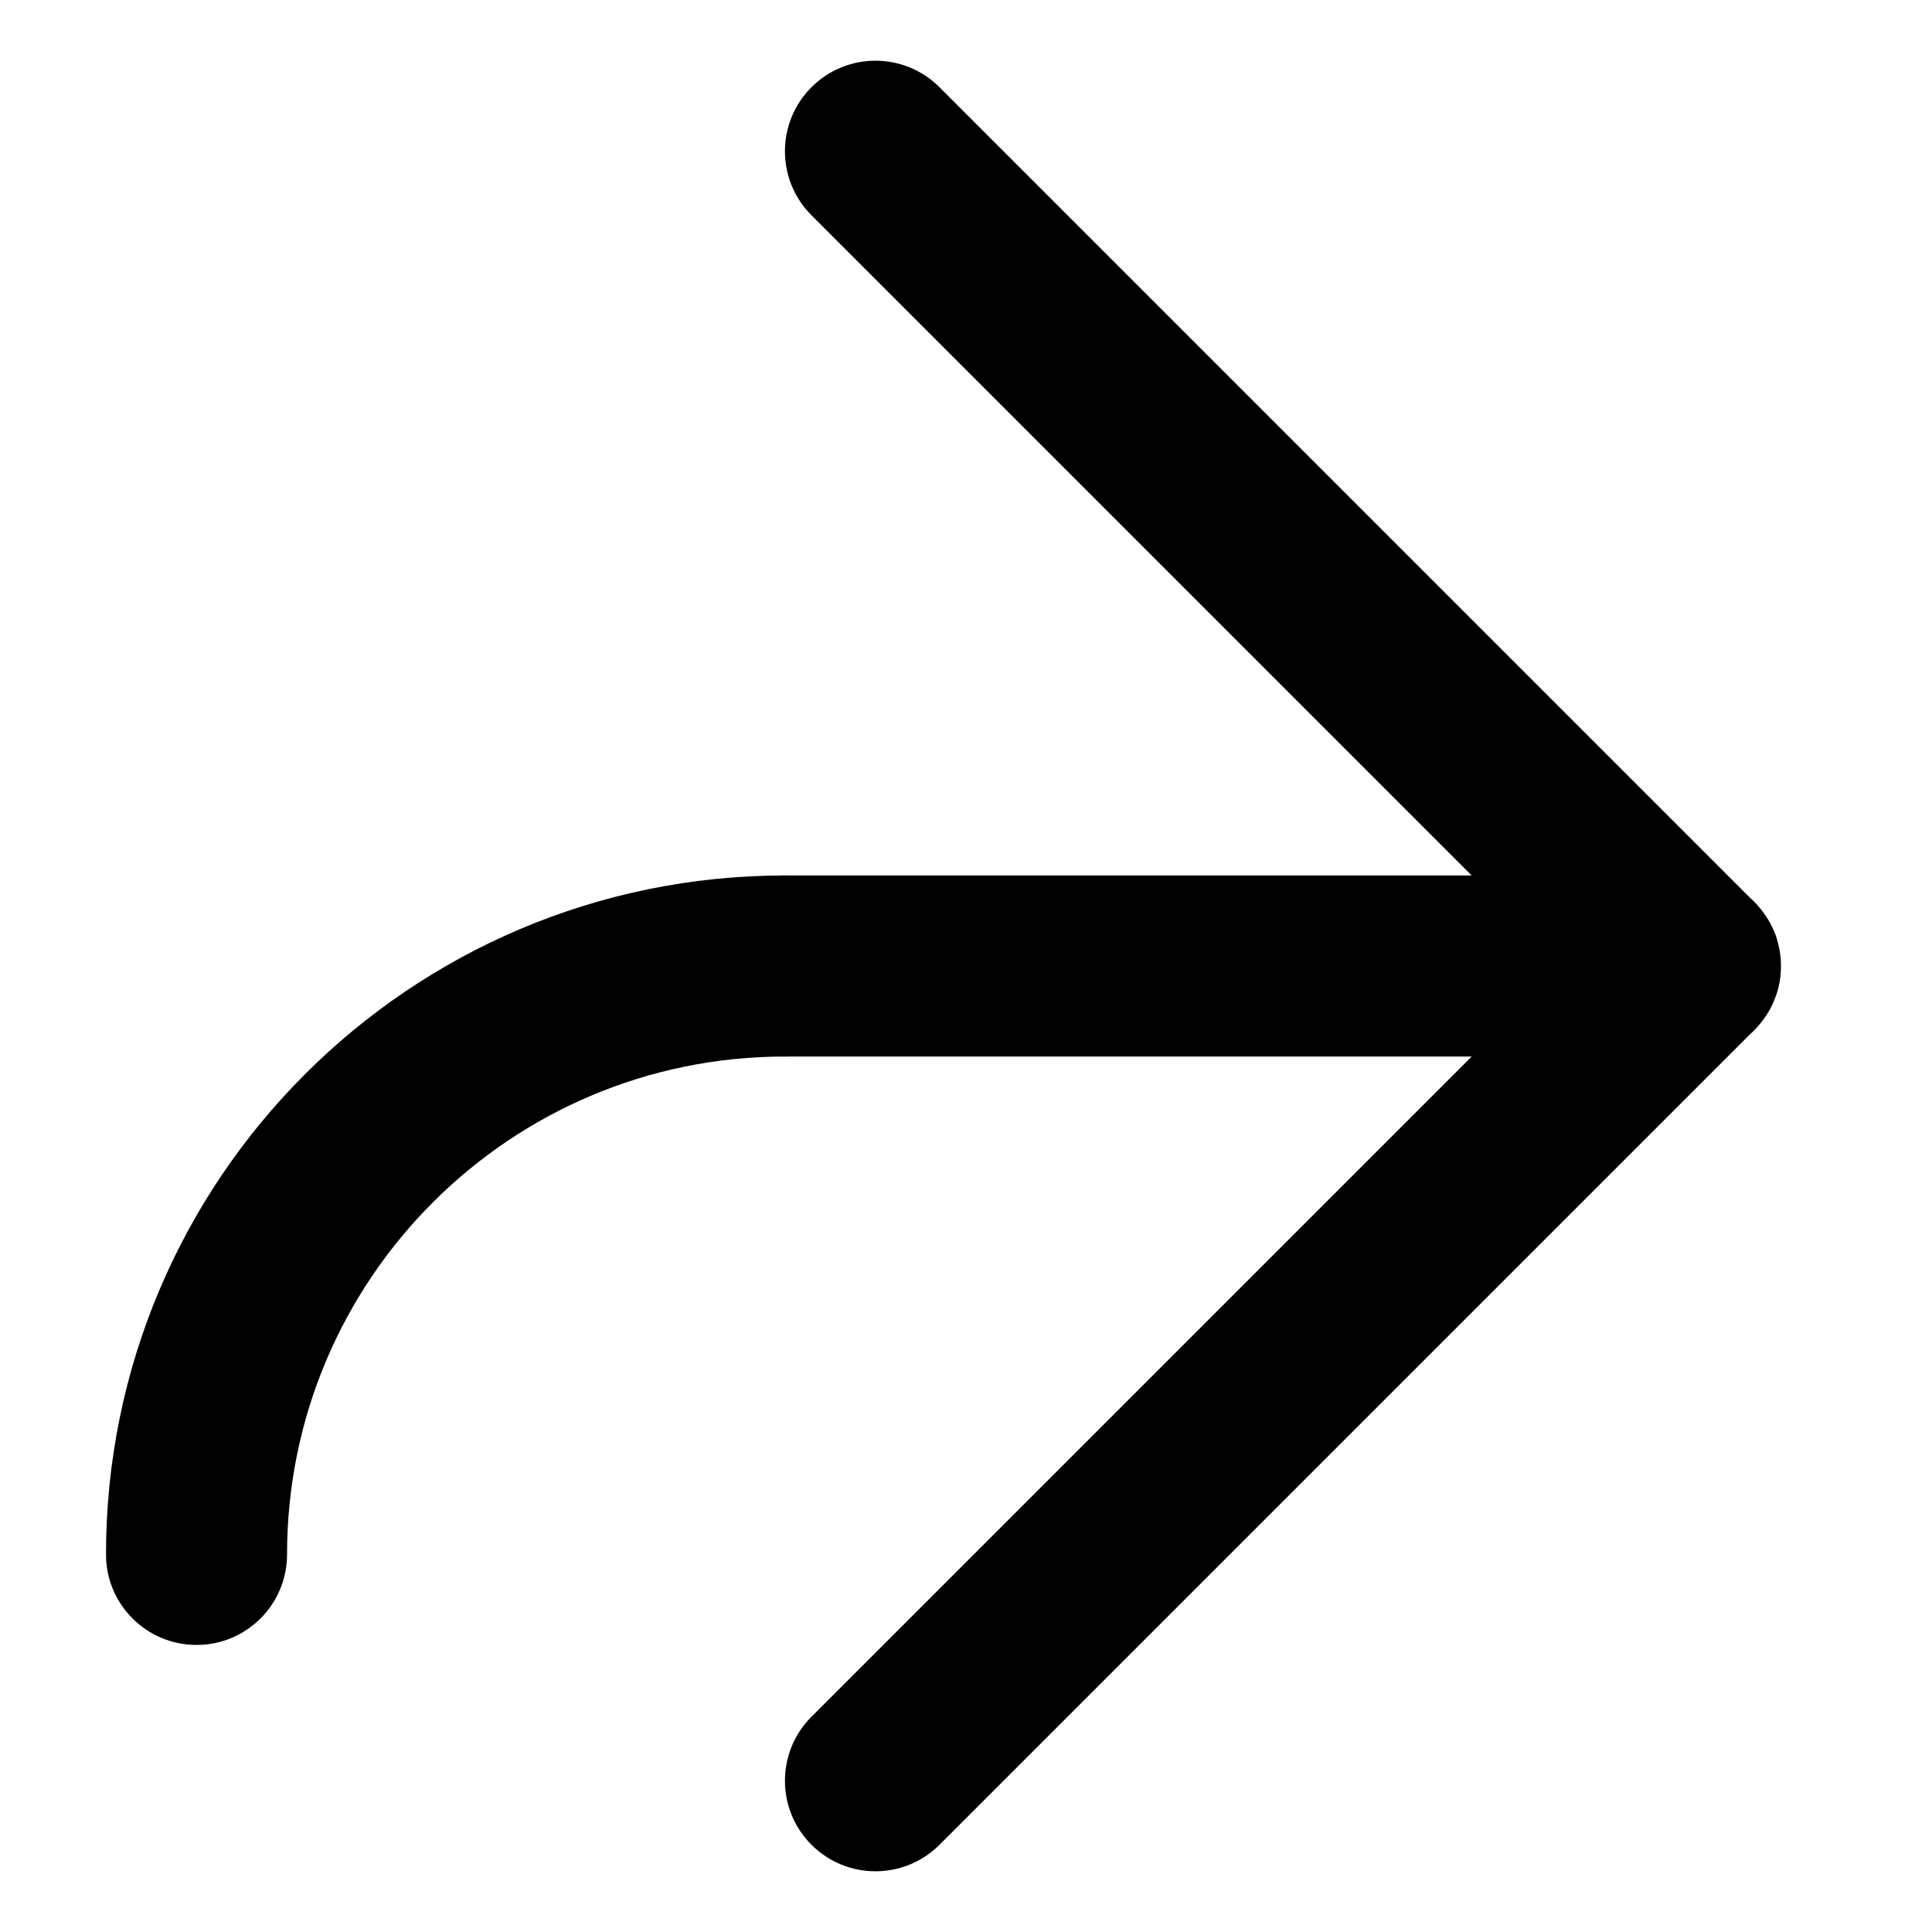 <?xml version="1.0" encoding="UTF-8"?>
<!-- The Best Svg Icon site in the world: iconSvg.co, Visit us! https://iconsvg.co -->
<svg fill="#000000" width="800px" height="800px" version="1.1" viewBox="144 144 512 512" xmlns="http://www.w3.org/2000/svg">
 <g>
  <path d="m591.93 376.01c6.32 0 11.711 2.262 15.773 5.836l1.191 1.191c0.91 0.91 1.73 1.863 2.457 2.848 1.469 2.043 2.613 4.309 3.394 6.691 0.887 2.555 1.238 5 1.223 7.426 0.016 2.422-0.336 4.871-1.094 7.25-0.91 2.559-2.055 4.82-3.523 6.867-0.727 0.98-1.547 1.934-2.457 2.844l-1.191 1.191c-4.062 3.578-9.453 5.836-15.773 5.836h-239.91c-31.988 0-31.988-47.98 0-47.98h239.91l-16.965 40.953-40.953-40.953zm15.773 42.145c-4.062 3.578-9.453 5.836-15.773 5.836h-239.91c-31.988 0-31.988-47.98 0-47.98h239.91l-16.965 40.953-215.92-215.92c-9.367-9.367-9.367-24.559 0-33.926 9.371-9.371 24.559-9.371 33.93 0l214.73 214.73c1.371 1.207 2.594 2.566 3.648 4.039 1.605 2.164 2.766 4.481 3.523 6.863 0.652 2.215 1.074 4.723 1.094 7.254-0.02 2.527-0.441 5.035-1.223 7.422-0.629 2.211-1.789 4.527-3.394 6.695-1.055 1.469-2.277 2.828-3.648 4.035l-214.73 214.73c-9.371 9.367-24.559 9.367-33.93 0-9.367-9.371-9.367-24.562 0-33.93l215.92-215.92 16.965 40.953h-239.91v-47.98z"/>
  <path d="m220.07 555.94c0-72.875 59.078-131.95 131.95-131.95 13.25 0 23.992-10.738 23.992-23.988s-10.742-23.992-23.992-23.992c-99.371 0-179.93 80.559-179.93 179.93 0 13.246 10.738 23.988 23.988 23.988s23.992-10.742 23.992-23.988z"/>
 </g>
</svg>